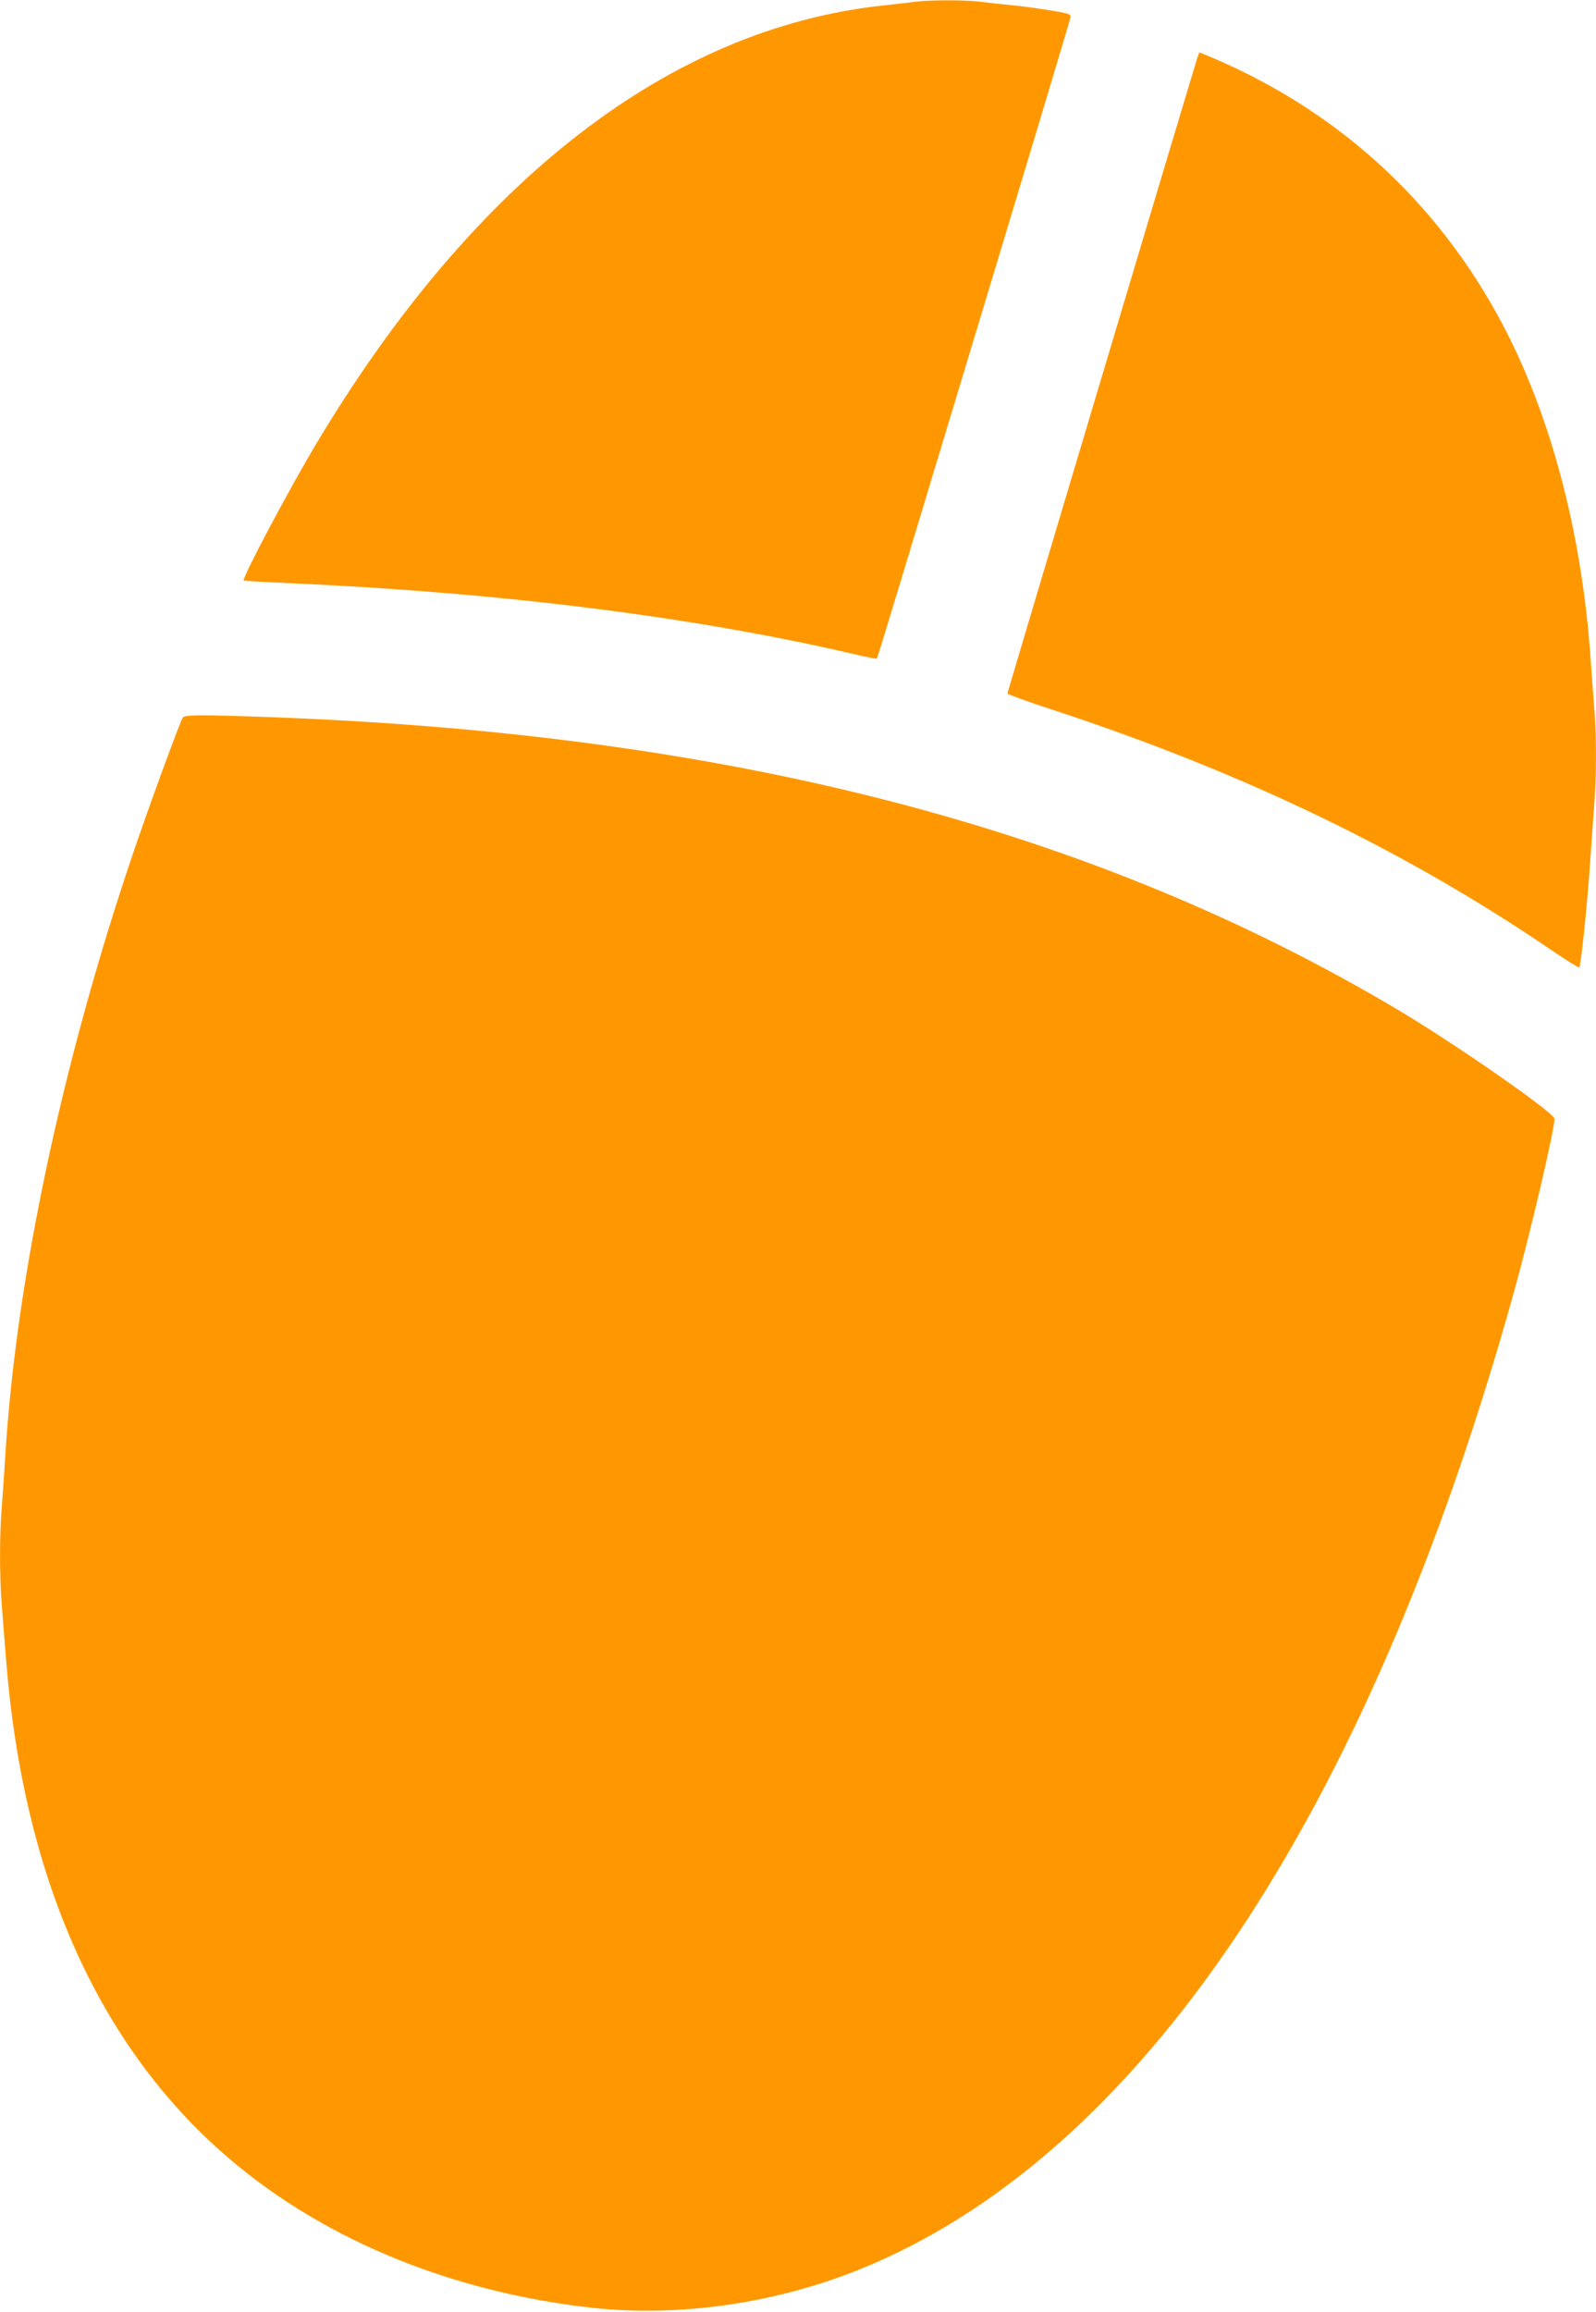 <?xml version="1.0" standalone="no"?>
<!DOCTYPE svg PUBLIC "-//W3C//DTD SVG 20010904//EN"
 "http://www.w3.org/TR/2001/REC-SVG-20010904/DTD/svg10.dtd">
<svg version="1.0" xmlns="http://www.w3.org/2000/svg"
 width="884pt" height="1280pt" viewBox="0 0 884 1280"
 preserveAspectRatio="xMidYMid meet">
<g transform="translate(0,1280) scale(0.1,-0.1)"
fill="#ff9800" stroke="none">
<path d="M5065 12790 c-33 -5 -109 -13 -170 -20 -1182 -125 -2269 -965 -3144
-2428 -155 -260 -412 -744 -401 -756 3 -2 120 -9 260 -15 1183 -53 2254 -189
3139 -397 57 -13 106 -23 108 -20 2 2 66 210 142 462 738 2439 931 3082 931
3092 0 6 -8 13 -17 16 -37 11 -192 35 -298 46 -60 6 -143 15 -183 20 -84 11
-280 11 -367 0z"/>
<path d="M6631 12478 c-36 -116 -1051 -3510 -1051 -3517 0 -5 118 -48 263 -95
1048 -345 1943 -777 2745 -1323 85 -58 156 -102 159 -99 9 9 41 312 58 546 8
124 20 281 25 350 13 158 13 401 0 544 -5 61 -14 183 -20 271 -46 662 -205
1287 -455 1786 -350 696 -903 1220 -1618 1530 -50 21 -92 39 -93 39 -1 0 -7
-15 -13 -32z"/>
<path d="M1013 8828 c-14 -18 -186 -487 -278 -758 -389 -1147 -645 -2350 -705
-3320 -6 -96 -15 -228 -20 -292 -13 -151 -13 -391 0 -548 5 -69 17 -210 25
-315 95 -1172 497 -2089 1184 -2702 532 -475 1258 -781 2061 -870 477 -52
1003 22 1470 208 1559 623 2826 2510 3635 5414 92 331 225 898 225 961 0 32
-540 408 -860 599 -1698 1011 -3706 1532 -6265 1625 -367 13 -460 13 -472 -2z"/>
</g>
</svg>
